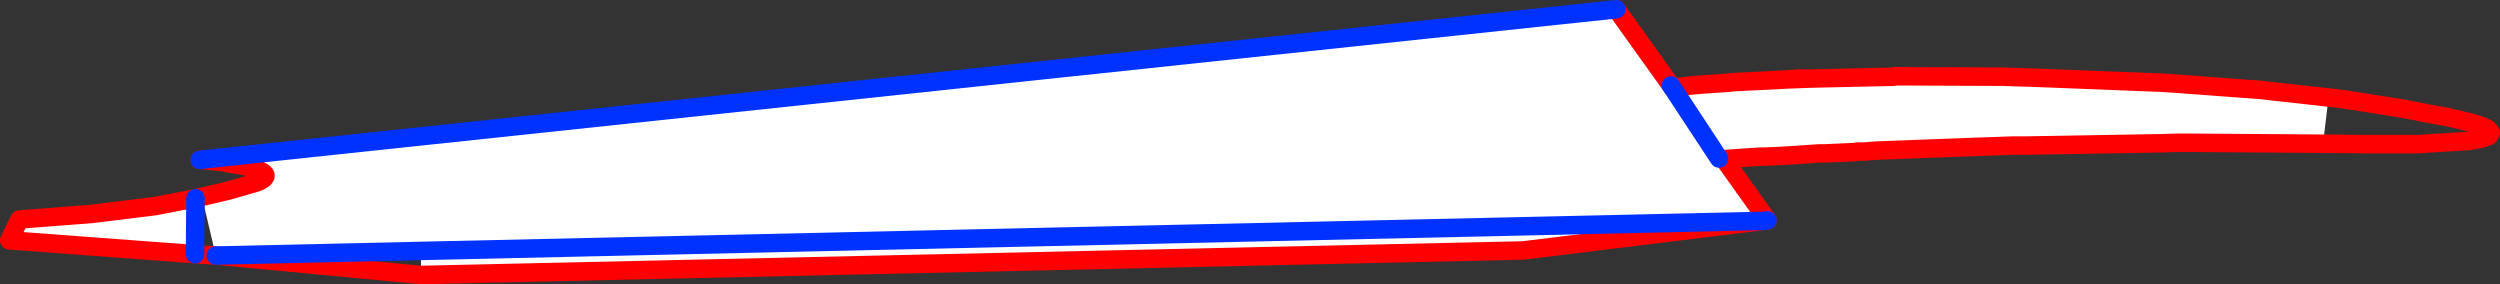 <?xml version="1.0" encoding="UTF-8" standalone="no"?>
<svg xmlns:xlink="http://www.w3.org/1999/xlink" height="30.75px" width="270.5px" xmlns="http://www.w3.org/2000/svg">
  <rect width="100%" height="100%" fill="#333333" stroke="none"/>
  <g transform="matrix(1.0, 0.0, 0.0, 1.0, -297.25, -321.2)">
    <path d="M483.8 338.45 L484.0 338.4 483.95 338.45 483.8 338.45" fill="#000000" fill-rule="evenodd" stroke="none"/>
    <path d="M325.65 339.8 L325.4 337.8 472.15 322.2 478.05 330.45 478.25 330.7 479.05 330.6 479.7 330.5 479.75 330.5 481.35 330.35 483.55 330.2 484.3 330.15 484.35 330.15 484.65 330.1 490.55 329.8 491.85 329.75 493.15 329.7 502.2 329.5 502.25 329.45 514.05 329.5 515.4 329.55 517.2 329.6 531.2 330.15 532.7 330.25 542.1 330.95 542.45 331.0 549.2 331.75 548.6 336.75 534.3 336.65 532.8 336.65 532.7 336.65 531.2 336.7 516.5 336.95 515.1 336.95 510.8 337.1 505.45 337.3 501.55 337.45 500.2 337.5 498.95 337.6 498.2 337.6 498.0 337.65 494.7 337.8 494.15 337.8 494.1 337.8 491.15 338.0 489.4 338.1 488.1 338.15 487.7 338.15 485.45 338.3 484.0 338.4 483.8 338.45 488.4 344.9 488.1 345.1 342.8 348.35 488.1 345.1 462.05 348.3 342.8 350.95 342.8 348.35 320.6 348.85 319.1 342.5 322.05 341.8 325.0 340.95 Q326.55 340.35 325.65 339.8 M483.25 338.35 L478.05 330.45 483.25 338.35 M318.35 348.7 L298.25 347.2 299.35 344.95 307.15 344.35 314.05 343.5 318.4 342.65 318.35 348.7" fill="#ffffff" fill-rule="evenodd" stroke="none"/>
    <path d="M318.85 338.5 L319.1 338.5 321.4 338.75 321.85 338.85 Q324.75 339.25 325.65 339.8 326.55 340.35 325.0 340.95 L322.05 341.8 319.1 342.5 319.05 342.5 318.4 342.65 314.05 343.5 307.15 344.35 299.35 344.95 298.25 347.2 318.35 348.7 320.6 348.85 342.8 350.95 462.05 348.3 488.1 345.1 M488.4 344.9 L483.8 338.45 484.0 338.4 485.45 338.3 487.7 338.15 488.1 338.15 489.4 338.1 491.15 338.0 494.1 337.8 494.15 337.8 494.7 337.8 498.0 337.65 498.2 337.6 498.95 337.6 500.2 337.5 501.55 337.45 505.45 337.3 510.8 337.1 515.1 336.95 516.5 336.95 531.2 336.7 532.7 336.65 532.8 336.65 534.3 336.65 548.6 336.75 553.6 336.8 553.65 336.8 558.65 336.8 558.8 336.8 564.4 336.45 565.75 336.2 566.45 335.95 566.55 335.9 566.55 335.85 566.75 335.55 566.5 335.2 Q566.0 334.85 564.7 334.5 L563.3 334.15 561.75 333.8 561.7 333.8 559.75 333.45 558.55 333.2 558.5 333.2 557.2 332.95 551.85 332.1 551.2 332.0 551.15 332.0 550.85 331.95 549.2 331.75 542.45 331.0 542.1 330.95 532.7 330.25 531.2 330.15 517.2 329.6 515.4 329.55 514.05 329.5 502.25 329.45 502.2 329.5 493.15 329.7 491.85 329.75 490.55 329.8 484.65 330.1 484.35 330.15 484.3 330.15 483.55 330.2 481.35 330.35 479.75 330.5 479.7 330.5 479.05 330.6 478.25 330.7 478.05 330.45 472.15 322.2 M488.5 345.05 L488.4 344.9 M566.75 335.55 L566.5 335.2 Q566.0 334.85 564.7 334.5 L563.3 334.15 M493.15 329.7 L491.85 329.7 490.55 329.8 M517.2 329.6 L515.4 329.55 514.05 329.5" fill="none" stroke="#ff0000" stroke-linecap="round" stroke-linejoin="round" stroke-width="2.0"/>
    <path d="M325.4 337.8 L318.85 338.5 M320.6 348.85 L342.8 348.35 488.1 345.1 488.5 345.05 M478.05 330.45 L483.25 338.35 M472.15 322.2 L325.4 337.8 M318.35 348.7 L318.4 342.65" fill="none" stroke="#0032ff" stroke-linecap="round" stroke-linejoin="round" stroke-width="2.0"/>
  </g>
</svg>
